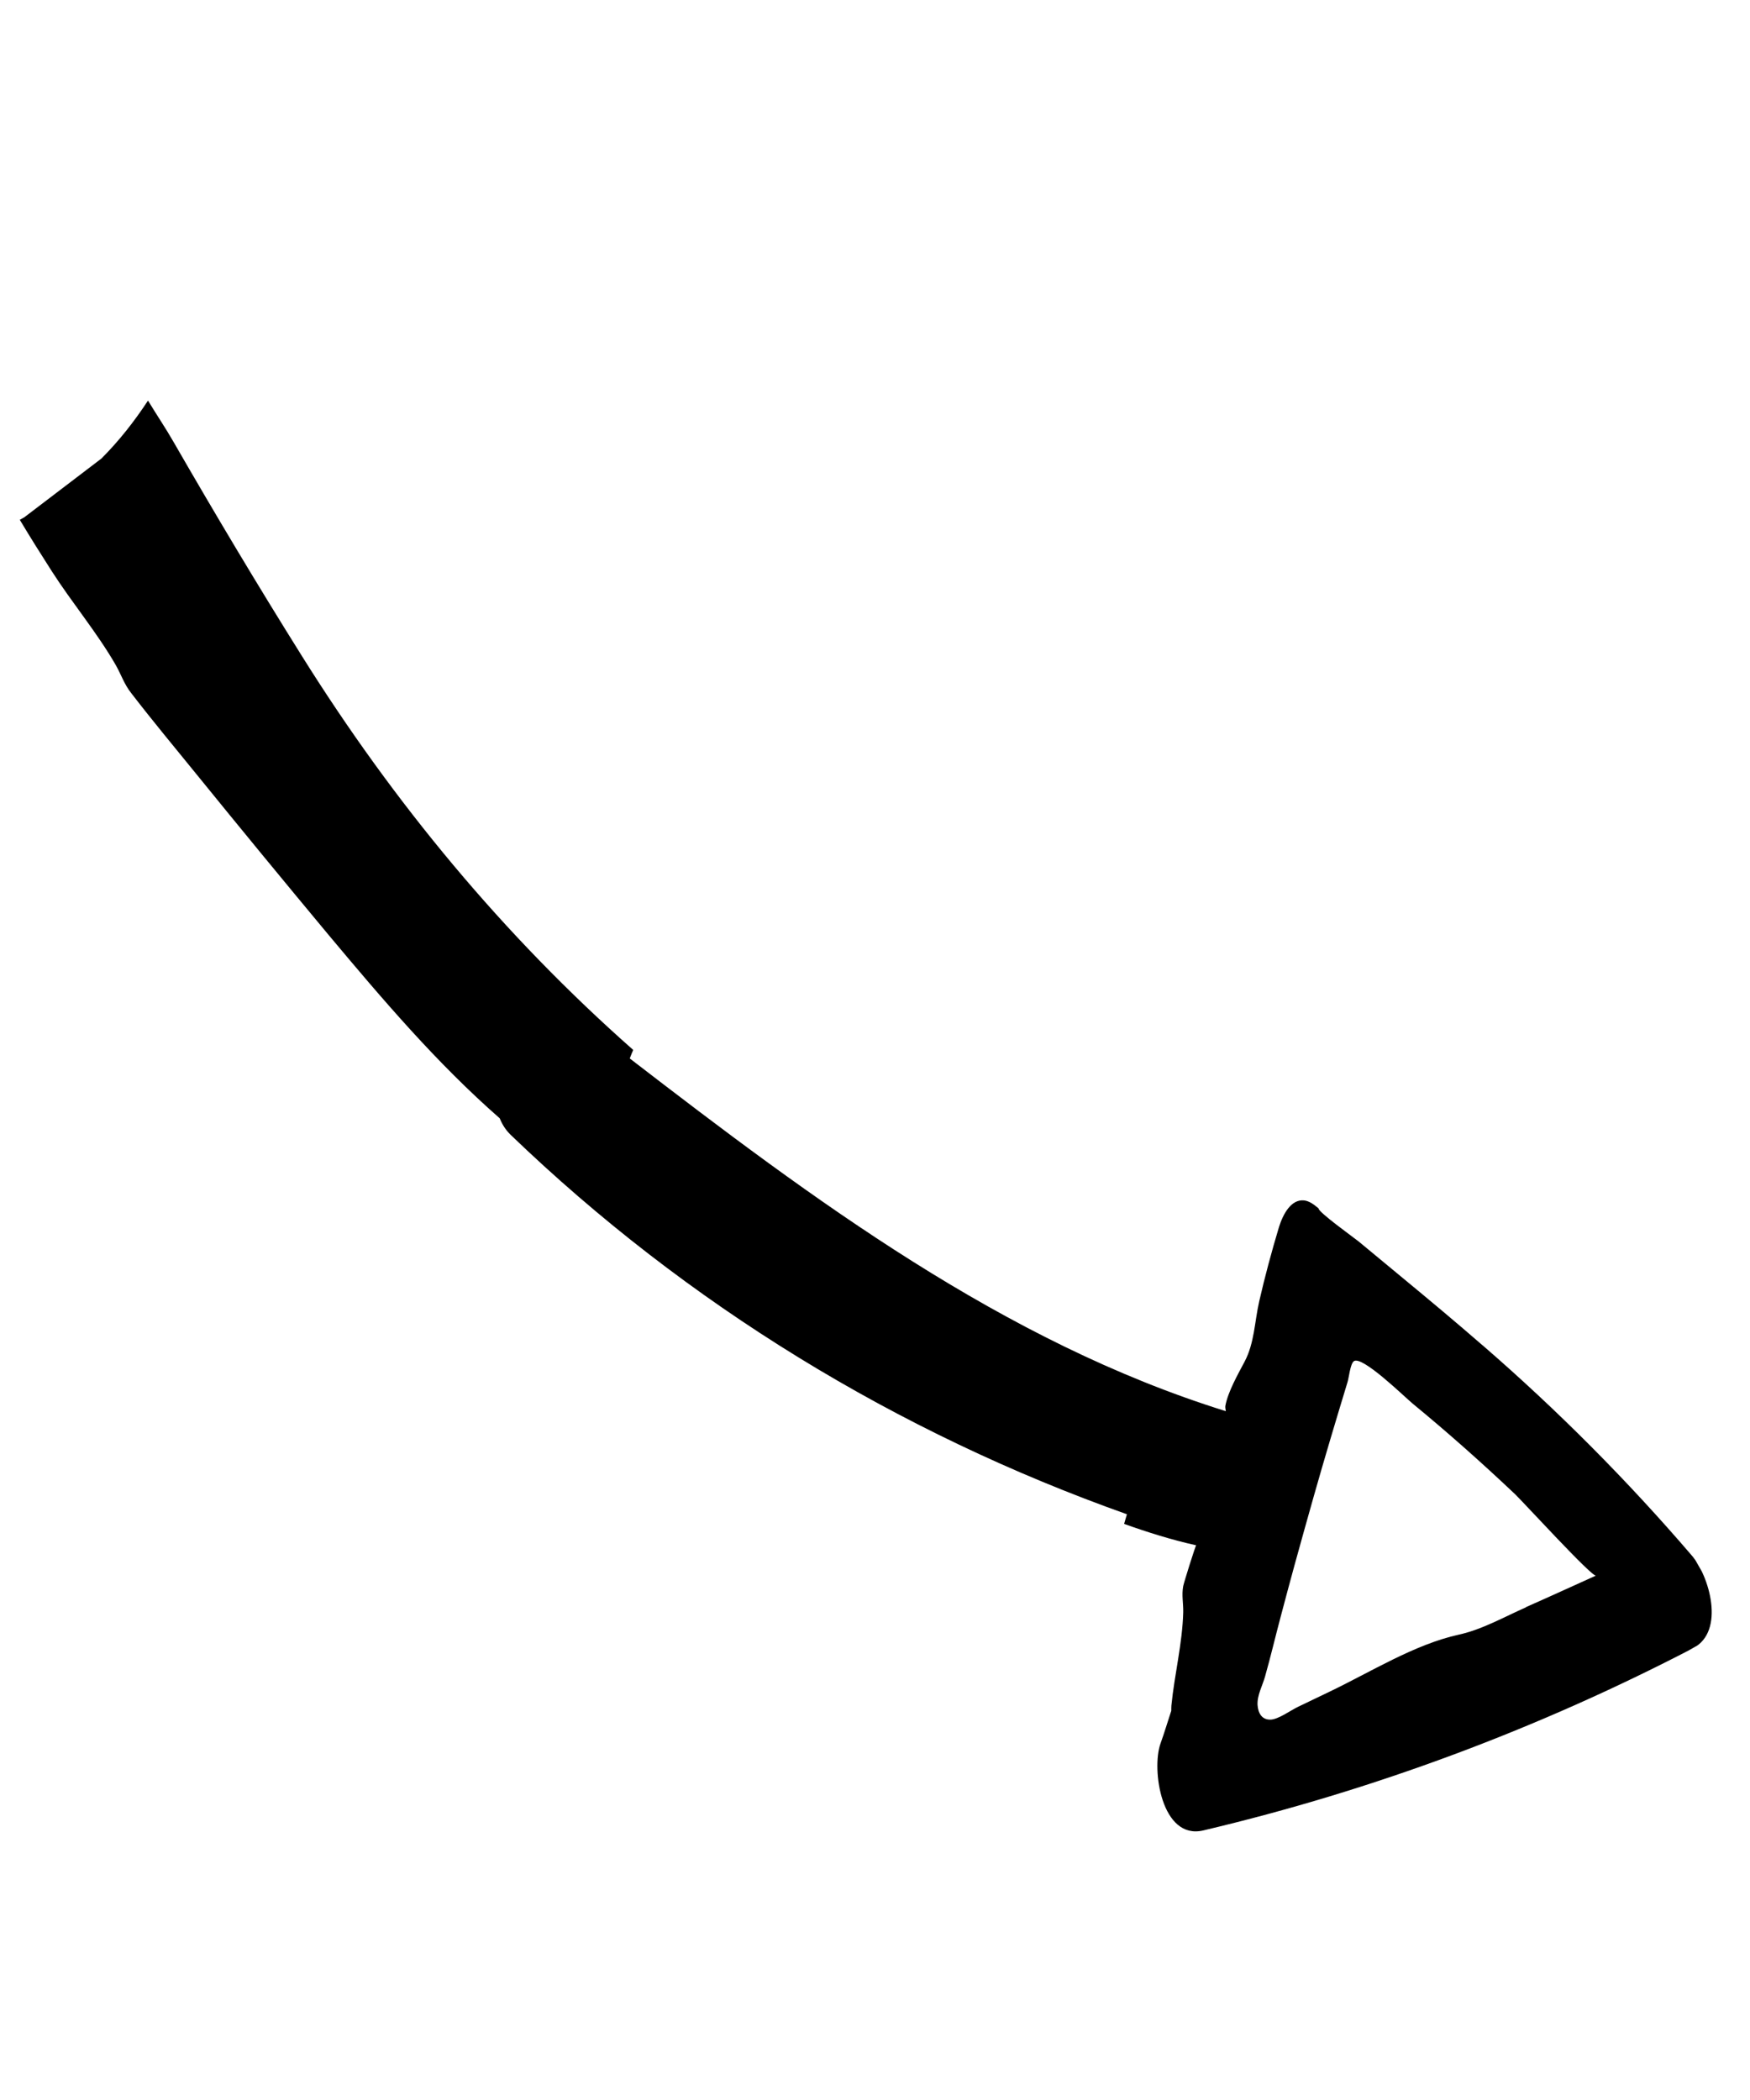 <svg width="80" height="96" viewBox="0 0 80 96" fill="none" xmlns="http://www.w3.org/2000/svg">
<g clip-path="url(#clip0_2247_33002)">
<path d="M67.776 61.502C66.568 60.452 65.34 59.425 64.103 58.404C63.433 57.853 62.771 57.297 62.101 56.746C61.909 56.591 60.237 55.391 60.278 55.241C60.081 55.077 59.871 54.909 59.623 54.877C59.019 54.807 58.649 55.512 58.466 56.099C58.128 57.224 57.825 58.351 57.564 59.489C57.35 60.427 57.348 61.395 56.893 62.252C56.588 62.829 56.133 63.628 56.016 64.27C56.006 64.333 56.024 64.426 56.038 64.511C45.871 61.344 37.147 54.825 28.789 48.386C28.84 48.253 28.891 48.121 28.947 47.997C23.009 42.757 17.995 36.694 13.797 29.982C11.783 26.767 9.835 23.503 7.938 20.21C7.592 19.602 7.164 18.971 6.766 18.312C6.149 19.25 5.458 20.138 4.637 20.961C3.467 21.857 2.292 22.744 1.114 23.645C1.044 23.684 0.974 23.724 0.905 23.763C1.377 24.553 1.867 25.333 2.37 26.117C3.294 27.558 4.433 28.913 5.287 30.394C5.544 30.846 5.675 31.278 6.002 31.69C6.969 32.946 7.989 34.172 8.986 35.399C10.986 37.863 13.003 40.316 15.038 42.76C17.478 45.674 19.955 48.591 22.845 51.123C22.954 51.395 23.111 51.651 23.342 51.876C31.404 59.635 41.02 65.496 51.516 69.223C51.475 69.373 51.429 69.514 51.388 69.664C52.47 70.05 53.563 70.394 54.683 70.643C54.656 70.635 54.12 72.344 54.089 72.511C54.012 72.923 54.1 73.299 54.09 73.707C54.054 75.119 53.688 76.559 53.549 77.972C53.544 78.044 53.544 78.125 53.544 78.206C53.378 78.703 53.23 79.212 53.051 79.706C52.631 80.888 53.096 84.132 55.011 83.676C62.79 81.839 70.315 79.03 77.4 75.344C78.881 74.571 78.14 72.035 77.333 71.102C74.395 67.677 71.2 64.467 67.794 61.515L67.776 61.502ZM69.766 73.474C68.791 73.903 67.748 74.496 66.703 74.723C64.658 75.173 62.67 76.43 60.77 77.339L59.343 78.024C59.006 78.181 58.434 78.611 58.066 78.612C57.677 78.615 57.513 78.306 57.488 77.94C57.464 77.494 57.718 77.05 57.831 76.641C58.087 75.736 58.302 74.82 58.544 73.911C58.753 73.125 58.961 72.339 59.175 71.562C59.463 70.512 59.757 69.47 60.054 68.415C60.551 66.66 61.075 64.912 61.604 63.173C61.662 62.991 61.726 62.356 61.885 62.231C62.245 61.934 64.198 63.849 64.568 64.156C66.189 65.489 67.751 66.878 69.27 68.315C69.624 68.654 72.788 72.112 72.958 72.027C71.887 72.51 70.829 72.996 69.753 73.471L69.766 73.474Z" fill="black"/>
</g>
<defs>
<clipPath id="clip0_2247_33002">
<rect width="43.06" height="84.48" fill="white" transform="translate(0 22.173) rotate(-29.637)"/>
</clipPath>
</defs>
</svg>
